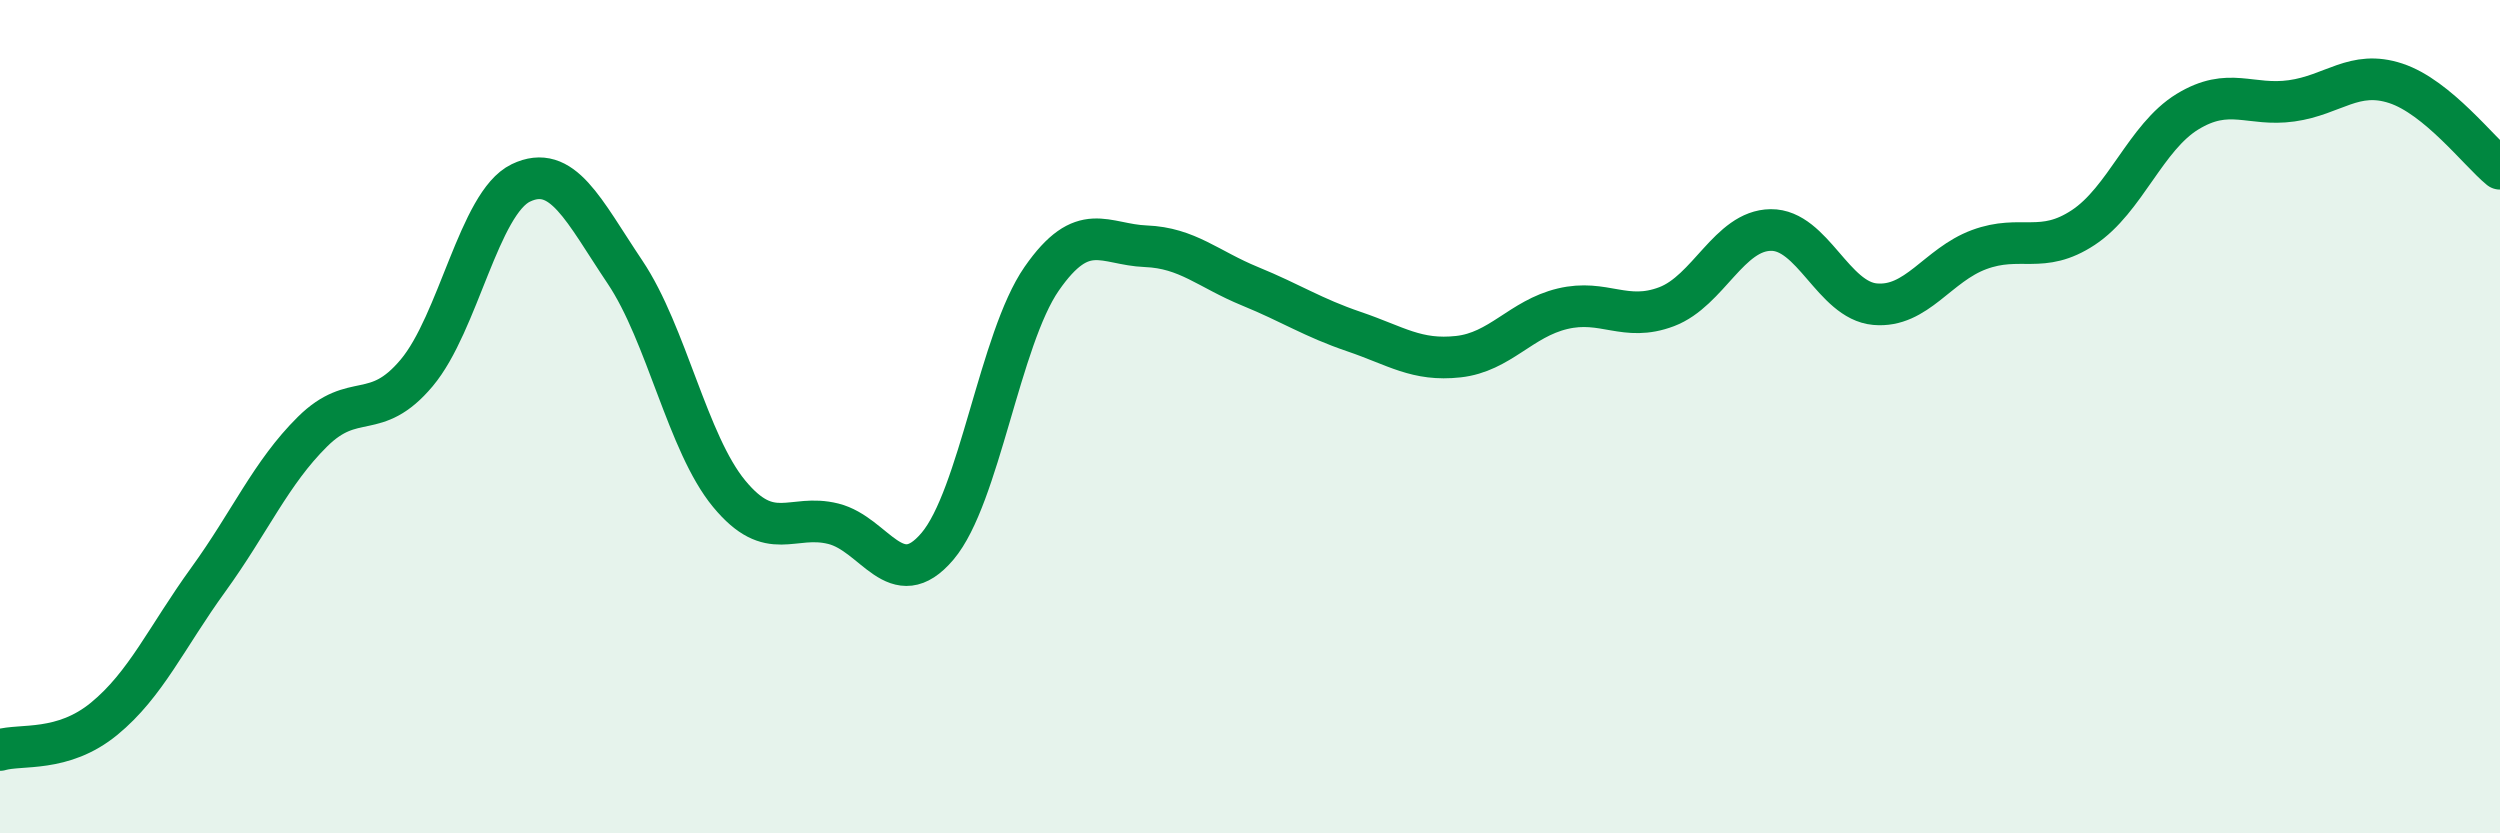 
    <svg width="60" height="20" viewBox="0 0 60 20" xmlns="http://www.w3.org/2000/svg">
      <path
        d="M 0,18 C 0.5,17.85 1.5,18.07 2.5,17.25 C 3.5,16.43 4,15.29 5,13.91 C 6,12.53 6.5,11.35 7.5,10.36 C 8.5,9.37 9,10.14 10,8.95 C 11,7.76 11.5,4.87 12.5,4.39 C 13.5,3.91 14,5.04 15,6.53 C 16,8.02 16.5,10.64 17.5,11.85 C 18.5,13.06 19,12.32 20,12.57 C 21,12.82 21.5,14.29 22.5,13.11 C 23.5,11.93 24,8.13 25,6.69 C 26,5.25 26.5,5.87 27.5,5.91 C 28.5,5.95 29,6.46 30,6.87 C 31,7.28 31.5,7.62 32.5,7.96 C 33.5,8.3 34,8.67 35,8.56 C 36,8.45 36.5,7.65 37.5,7.41 C 38.5,7.17 39,7.74 40,7.36 C 41,6.98 41.5,5.53 42.5,5.52 C 43.5,5.51 44,7.21 45,7.3 C 46,7.39 46.5,6.36 47.5,5.99 C 48.5,5.62 49,6.12 50,5.46 C 51,4.8 51.5,3.29 52.5,2.68 C 53.5,2.07 54,2.56 55,2.42 C 56,2.28 56.5,1.67 57.5,2 C 58.5,2.33 59.5,3.64 60,4.05L60 20L0 20Z"
        fill="#008740"
        opacity="0.1"
        stroke-linecap="round"
        stroke-linejoin="round"
      />
      <path
        d="M 0,18 C 0.5,17.85 1.5,18.07 2.5,17.25 C 3.5,16.43 4,15.29 5,13.91 C 6,12.53 6.5,11.35 7.5,10.36 C 8.5,9.37 9,10.14 10,8.95 C 11,7.76 11.5,4.87 12.5,4.39 C 13.5,3.91 14,5.04 15,6.53 C 16,8.02 16.5,10.64 17.5,11.85 C 18.5,13.06 19,12.32 20,12.57 C 21,12.82 21.5,14.29 22.5,13.11 C 23.5,11.93 24,8.13 25,6.69 C 26,5.25 26.5,5.87 27.5,5.91 C 28.5,5.95 29,6.46 30,6.87 C 31,7.28 31.5,7.62 32.5,7.96 C 33.5,8.3 34,8.67 35,8.56 C 36,8.45 36.5,7.65 37.5,7.41 C 38.5,7.17 39,7.74 40,7.36 C 41,6.98 41.5,5.53 42.5,5.52 C 43.5,5.51 44,7.21 45,7.3 C 46,7.39 46.5,6.36 47.5,5.99 C 48.5,5.62 49,6.12 50,5.46 C 51,4.8 51.5,3.29 52.5,2.68 C 53.5,2.07 54,2.56 55,2.42 C 56,2.28 56.5,1.67 57.5,2 C 58.5,2.33 59.5,3.64 60,4.05"
        stroke="#008740"
        stroke-width="1"
        fill="none"
        stroke-linecap="round"
        stroke-linejoin="round"
      />
    </svg>
  